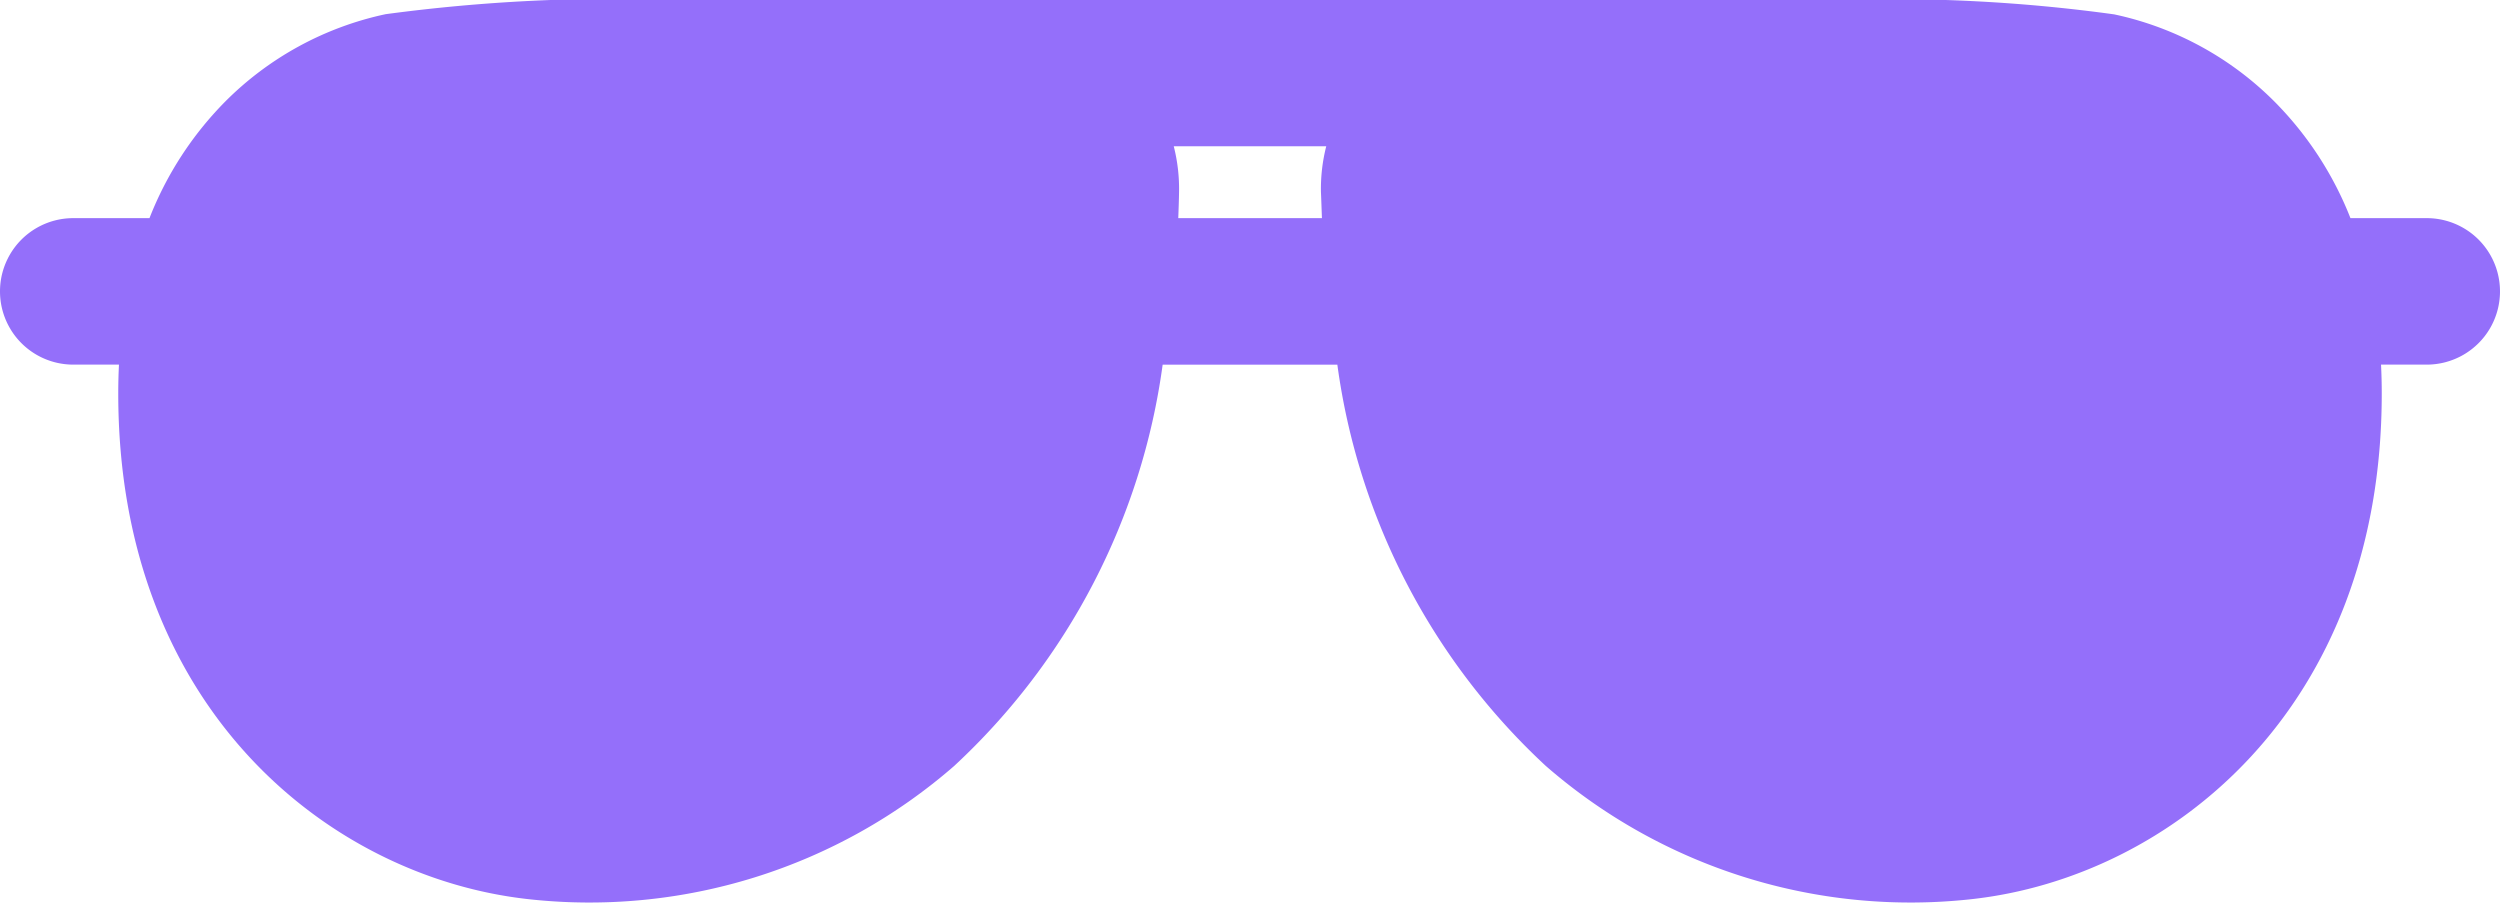 <svg xmlns="http://www.w3.org/2000/svg" viewBox="0 0 38.266 13.817"><defs><style>.a{fill:#946ffa;}</style></defs><g transform="translate(0 -163.561)"><g transform="translate(0 163.561)"><path class="a" d="M37.145,166.9H35.977a5.258,5.258,0,0,0-1.156-1.777,4.913,4.913,0,0,0-2.46-1.342,24.851,24.851,0,0,0-4.147-.222H28.2l-17.812,0h-.007a26.49,26.49,0,0,0-4.478.219,4.913,4.913,0,0,0-2.46,1.342A5.258,5.258,0,0,0,2.288,166.9H1.121a1.121,1.121,0,1,0,0,2.242h.7q-.011.216-.011.445c0,4.836,3.25,7.4,6.27,7.736a8.5,8.5,0,0,0,6.525-2.038,10.256,10.256,0,0,0,3.191-6.142H20.47a10.256,10.256,0,0,0,3.191,6.142,8.5,8.5,0,0,0,6.525,2.038c3.02-.336,6.27-2.9,6.27-7.736q0-.229-.011-.445h.7a1.121,1.121,0,1,0,0-2.242Zm-16.91,0h-2.2c.005-.131.01-.264.012-.4a2.636,2.636,0,0,0-.081-.7H20.3a2.633,2.633,0,0,0-.081.7C20.225,166.639,20.229,166.772,20.234,166.9Z" transform="translate(0 -163.561)"/></g></g></svg>